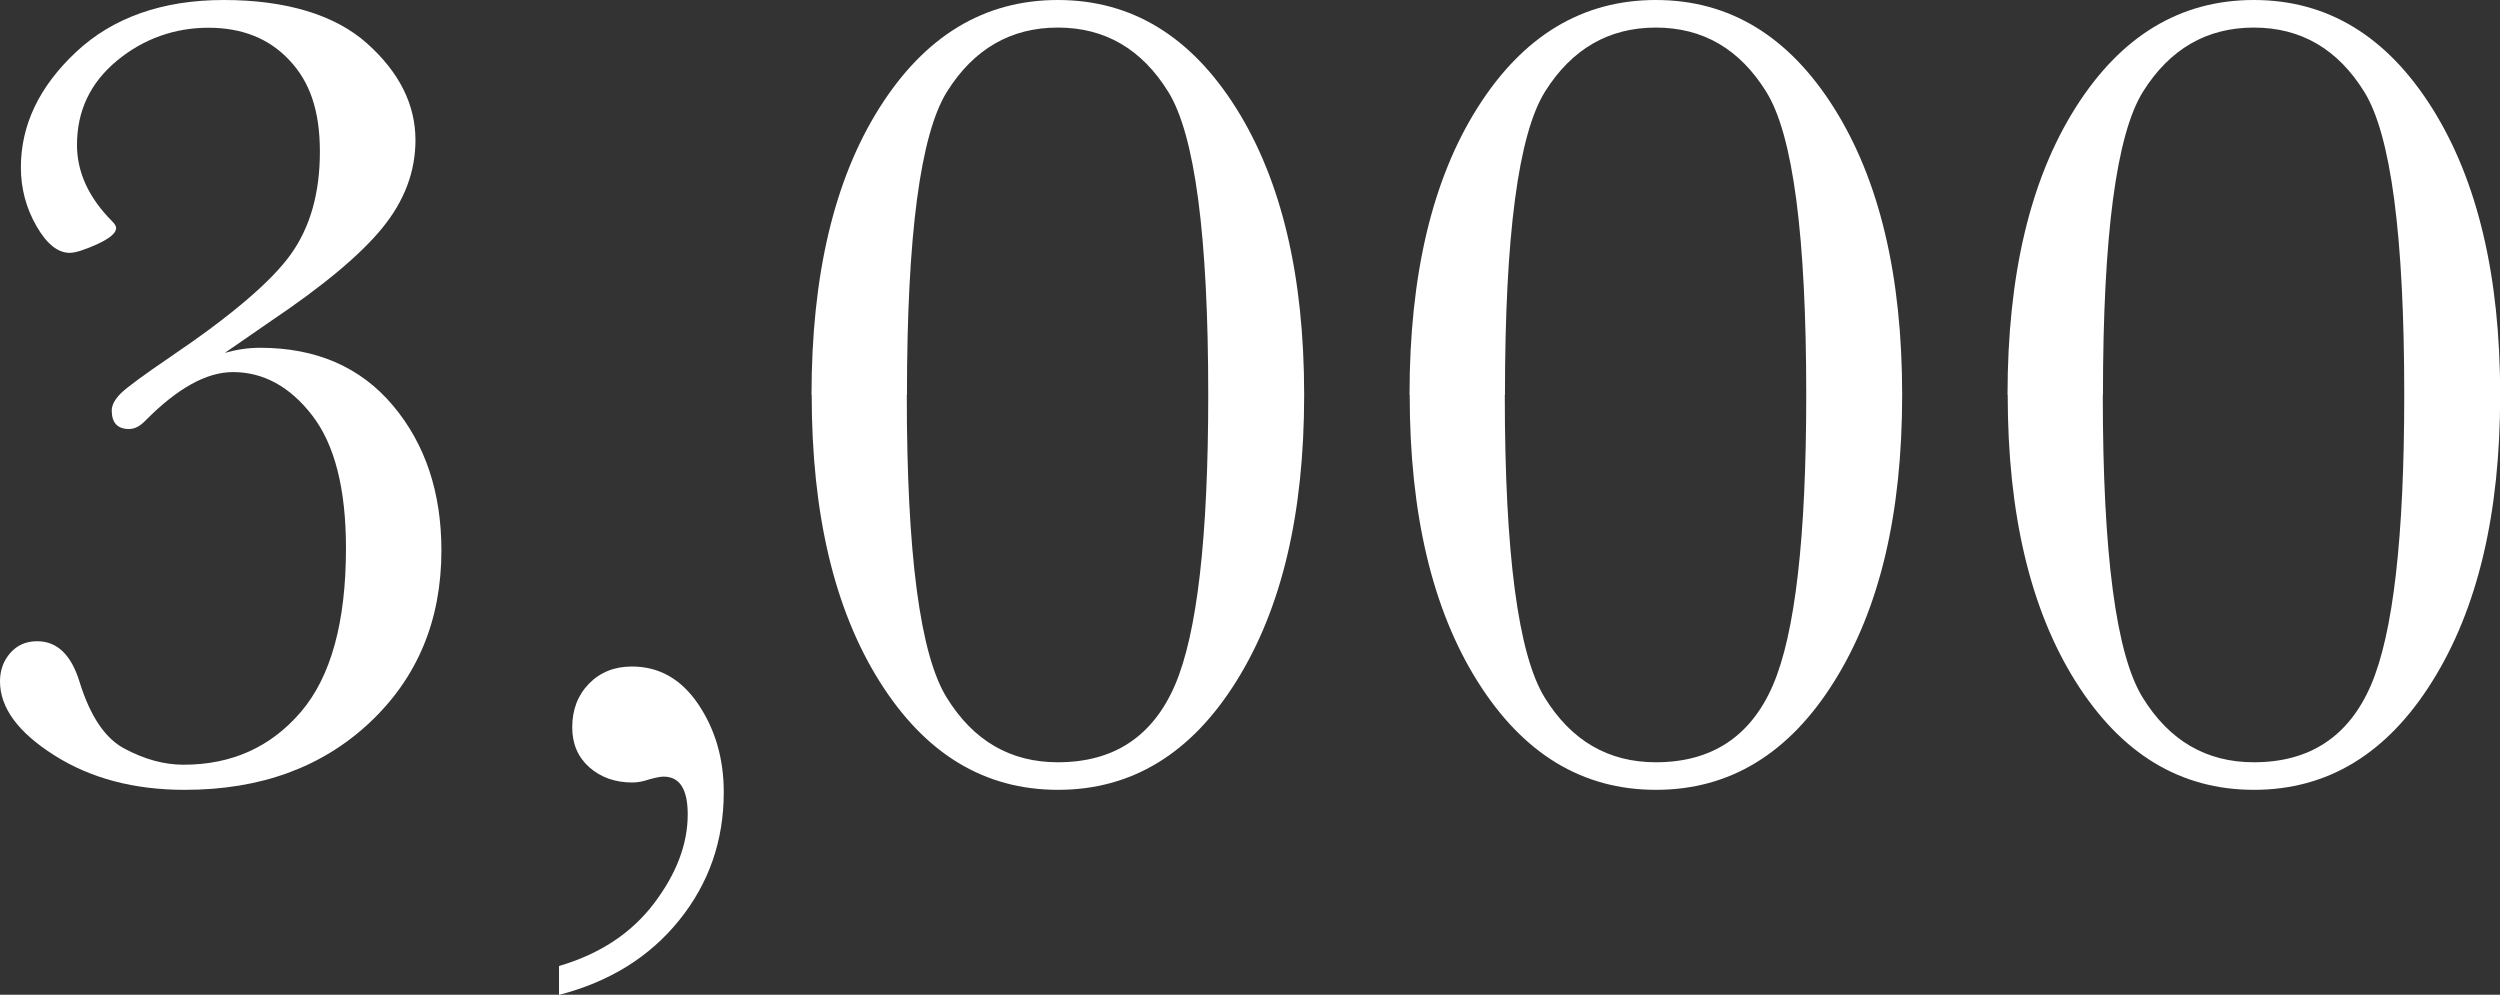 <svg xmlns="http://www.w3.org/2000/svg" id="Layer_2" viewBox="0 0 153.26 60.98"><rect x="0" y="0" width="153.26" height="60.98" fill="#333333" stroke="none"/><defs><style>.cls-1{fill:#fff;stroke-width:0px;}</style></defs><g id="Layer_1-2"><path class="cls-1" d="m13.76,21.64c.73-.21,1.45-.32,2.18-.32,3.45,0,6.16,1.18,8.15,3.54,1.98,2.36,2.97,5.32,2.97,8.88,0,4.29-1.47,7.81-4.4,10.56-2.93,2.75-6.71,4.12-11.33,4.12-3.1,0-5.76-.7-7.99-2.11-2.23-1.41-3.34-2.92-3.34-4.54,0-.68.21-1.26.63-1.74.42-.48.97-.72,1.65-.72,1.22,0,2.09.83,2.6,2.5.66,2.13,1.6,3.51,2.82,4.12,1.2.63,2.38.95,3.55.95,2.96,0,5.35-1.08,7.2-3.24,1.84-2.16,2.76-5.5,2.76-10.03,0-3.64-.69-6.35-2.06-8.13-1.37-1.78-3-2.67-4.87-2.67-1.62,0-3.4.99-5.35,2.96-.33.35-.67.53-1.02.53-.7,0-1.06-.38-1.06-1.13,0-.33.18-.67.54-1.04.36-.36,1.39-1.12,3.08-2.27,3.71-2.51,6.16-4.6,7.35-6.26,1.2-1.67,1.79-3.77,1.79-6.3s-.62-4.29-1.87-5.61c-1.24-1.33-2.9-1.99-4.96-1.99s-3.98.67-5.61,2.02c-1.63,1.35-2.45,3.07-2.45,5.16,0,1.67.71,3.23,2.15,4.68.16.16.25.3.25.42,0,.31-.39.63-1.16.99-.78.35-1.34.53-1.69.53-.73,0-1.41-.55-2.04-1.65-.63-1.1-.95-2.3-.95-3.59,0-2.6,1.13-4.96,3.38-7.07S9.95,0,13.72,0s6.8.89,8.78,2.66c1.98,1.77,2.97,3.75,2.97,5.93,0,1.92-.67,3.71-2.02,5.37s-3.63,3.56-6.84,5.72l-2.85,1.97Z"></path><path class="cls-1" d="m34.27,60.98v-1.76c2.49-.73,4.42-2,5.81-3.82,1.38-1.82,2.08-3.64,2.08-5.47,0-1.55-.49-2.32-1.48-2.32-.19,0-.49.06-.92.18-.35.12-.68.18-.99.18-1.06,0-1.93-.31-2.64-.93-.7-.62-1.05-1.44-1.05-2.45,0-1.08.34-1.97,1.02-2.67.68-.7,1.56-1.06,2.64-1.06,1.67,0,3.02.77,4.06,2.3,1.04,1.54,1.57,3.34,1.57,5.4,0,2.98-.91,5.59-2.73,7.85s-4.28,3.78-7.37,4.58Z"></path><path class="cls-1" d="m49.75,24.21c0-7.34,1.39-13.21,4.17-17.61s6.42-6.6,10.93-6.6,8.15,2.21,10.93,6.63,4.17,10.28,4.17,17.58-1.38,13.1-4.15,17.54c-2.77,4.45-6.42,6.67-10.94,6.67s-8.15-2.21-10.93-6.63-4.17-10.28-4.17-17.58Zm5.84,0c0,9.74.81,15.92,2.45,18.56,1.63,2.64,3.9,3.96,6.81,3.96,3.43,0,5.82-1.58,7.18-4.73,1.36-3.16,2.04-9.08,2.04-17.79,0-9.76-.82-15.95-2.45-18.58-1.63-2.63-3.89-3.94-6.77-3.94s-5.15,1.31-6.79,3.92c-1.64,2.62-2.46,8.82-2.46,18.6Z"></path><path class="cls-1" d="m86.41,24.21c0-7.34,1.39-13.21,4.17-17.61s6.42-6.6,10.93-6.6,8.15,2.21,10.93,6.63,4.17,10.28,4.17,17.58-1.38,13.1-4.15,17.54c-2.77,4.45-6.42,6.67-10.94,6.67s-8.15-2.21-10.93-6.63-4.17-10.28-4.17-17.58Zm5.84,0c0,9.74.82,15.92,2.45,18.56,1.63,2.64,3.9,3.96,6.81,3.96,3.42,0,5.82-1.58,7.18-4.73,1.36-3.16,2.04-9.08,2.04-17.79,0-9.76-.81-15.95-2.45-18.58-1.63-2.63-3.89-3.94-6.77-3.94s-5.15,1.31-6.79,3.92c-1.64,2.62-2.46,8.82-2.46,18.6Z"></path><path class="cls-1" d="m123.07,24.21c0-7.34,1.39-13.21,4.17-17.61s6.42-6.6,10.93-6.6,8.15,2.21,10.93,6.63,4.17,10.28,4.17,17.58-1.38,13.1-4.15,17.54c-2.77,4.45-6.42,6.67-10.94,6.67s-8.15-2.21-10.93-6.63-4.17-10.28-4.17-17.58Zm5.84,0c0,9.74.81,15.92,2.45,18.56,1.63,2.64,3.9,3.96,6.81,3.96,3.43,0,5.82-1.58,7.18-4.73,1.36-3.16,2.04-9.08,2.04-17.79,0-9.76-.82-15.95-2.45-18.58-1.63-2.63-3.89-3.94-6.77-3.94s-5.15,1.31-6.79,3.92c-1.64,2.62-2.46,8.82-2.46,18.6Z"></path></g></svg>
